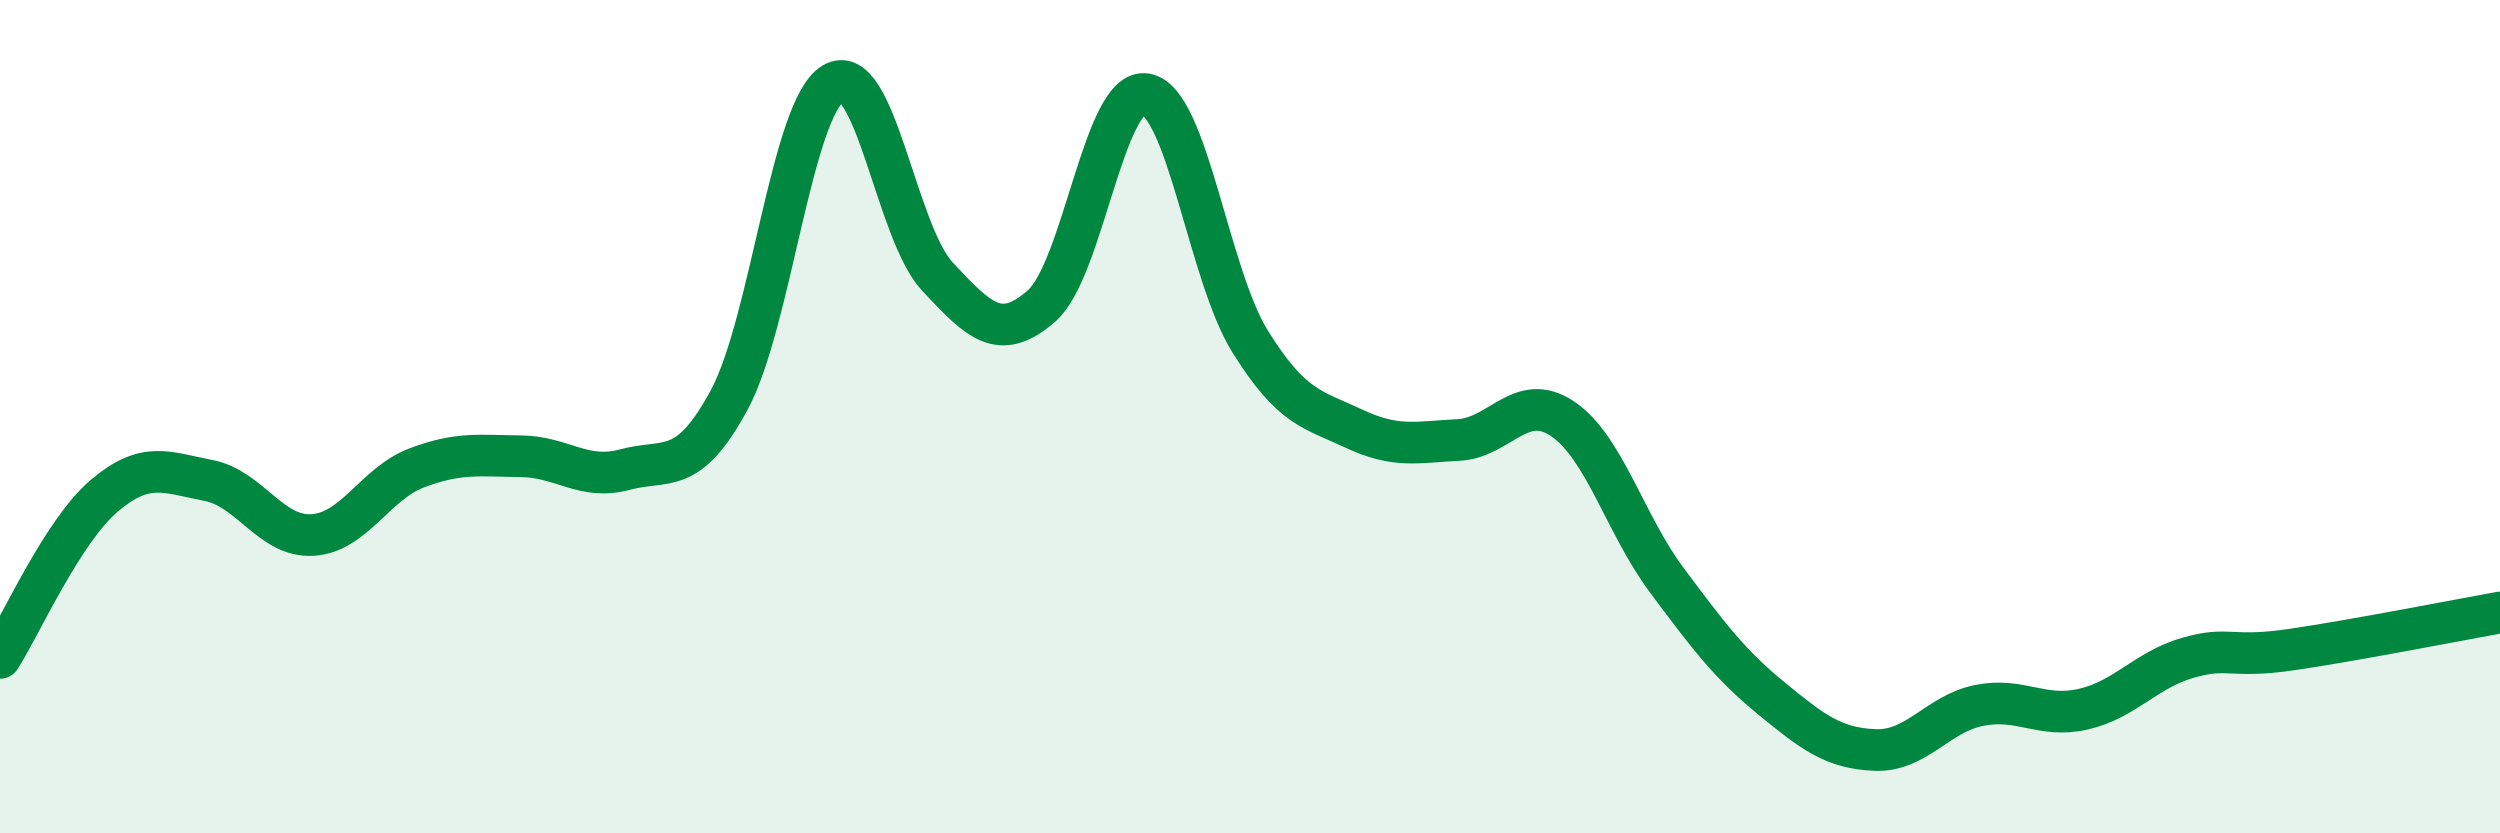 
    <svg width="60" height="20" viewBox="0 0 60 20" xmlns="http://www.w3.org/2000/svg">
      <path
        d="M 0,15.79 C 0.5,15.01 1.5,12.75 2.5,11.9 C 3.5,11.05 4,11.34 5,11.53 C 6,11.72 6.5,12.9 7.5,12.84 C 8.5,12.78 9,11.61 10,11.23 C 11,10.85 11.5,10.94 12.5,10.95 C 13.5,10.96 14,11.54 15,11.27 C 16,11 16.5,11.45 17.5,9.6 C 18.5,7.75 19,2.59 20,2 C 21,1.41 21.5,5.57 22.5,6.64 C 23.5,7.71 24,8.22 25,7.34 C 26,6.46 26.5,2.09 27.5,2.26 C 28.5,2.43 29,6.58 30,8.19 C 31,9.8 31.5,9.82 32.5,10.29 C 33.5,10.76 34,10.61 35,10.56 C 36,10.51 36.5,9.38 37.5,10.05 C 38.5,10.72 39,12.58 40,13.92 C 41,15.26 41.5,15.93 42.5,16.75 C 43.5,17.57 44,17.96 45,18 C 46,18.04 46.5,17.13 47.5,16.93 C 48.5,16.73 49,17.25 50,17.02 C 51,16.79 51.5,16.08 52.5,15.79 C 53.5,15.5 53.5,15.81 55,15.59 C 56.5,15.37 59,14.88 60,14.7L60 20L0 20Z"
        fill="#008740"
        opacity="0.1"
        stroke-linecap="round"
        stroke-linejoin="round"
      />
      <path
        d="M 0,15.79 C 0.5,15.01 1.5,12.75 2.5,11.9 C 3.5,11.05 4,11.34 5,11.53 C 6,11.72 6.5,12.9 7.5,12.84 C 8.5,12.78 9,11.61 10,11.23 C 11,10.85 11.5,10.94 12.5,10.95 C 13.5,10.96 14,11.54 15,11.27 C 16,11 16.5,11.45 17.5,9.6 C 18.5,7.75 19,2.59 20,2 C 21,1.41 21.5,5.57 22.5,6.64 C 23.5,7.71 24,8.22 25,7.34 C 26,6.46 26.5,2.09 27.5,2.26 C 28.5,2.43 29,6.58 30,8.19 C 31,9.8 31.5,9.82 32.5,10.29 C 33.5,10.76 34,10.61 35,10.56 C 36,10.51 36.5,9.38 37.5,10.05 C 38.5,10.72 39,12.58 40,13.92 C 41,15.26 41.5,15.93 42.5,16.75 C 43.5,17.57 44,17.96 45,18 C 46,18.04 46.5,17.13 47.5,16.93 C 48.5,16.73 49,17.25 50,17.02 C 51,16.79 51.5,16.08 52.5,15.79 C 53.5,15.5 53.5,15.81 55,15.59 C 56.5,15.37 59,14.88 60,14.7"
        stroke="#008740"
        stroke-width="1"
        fill="none"
        stroke-linecap="round"
        stroke-linejoin="round"
      />
    </svg>
  